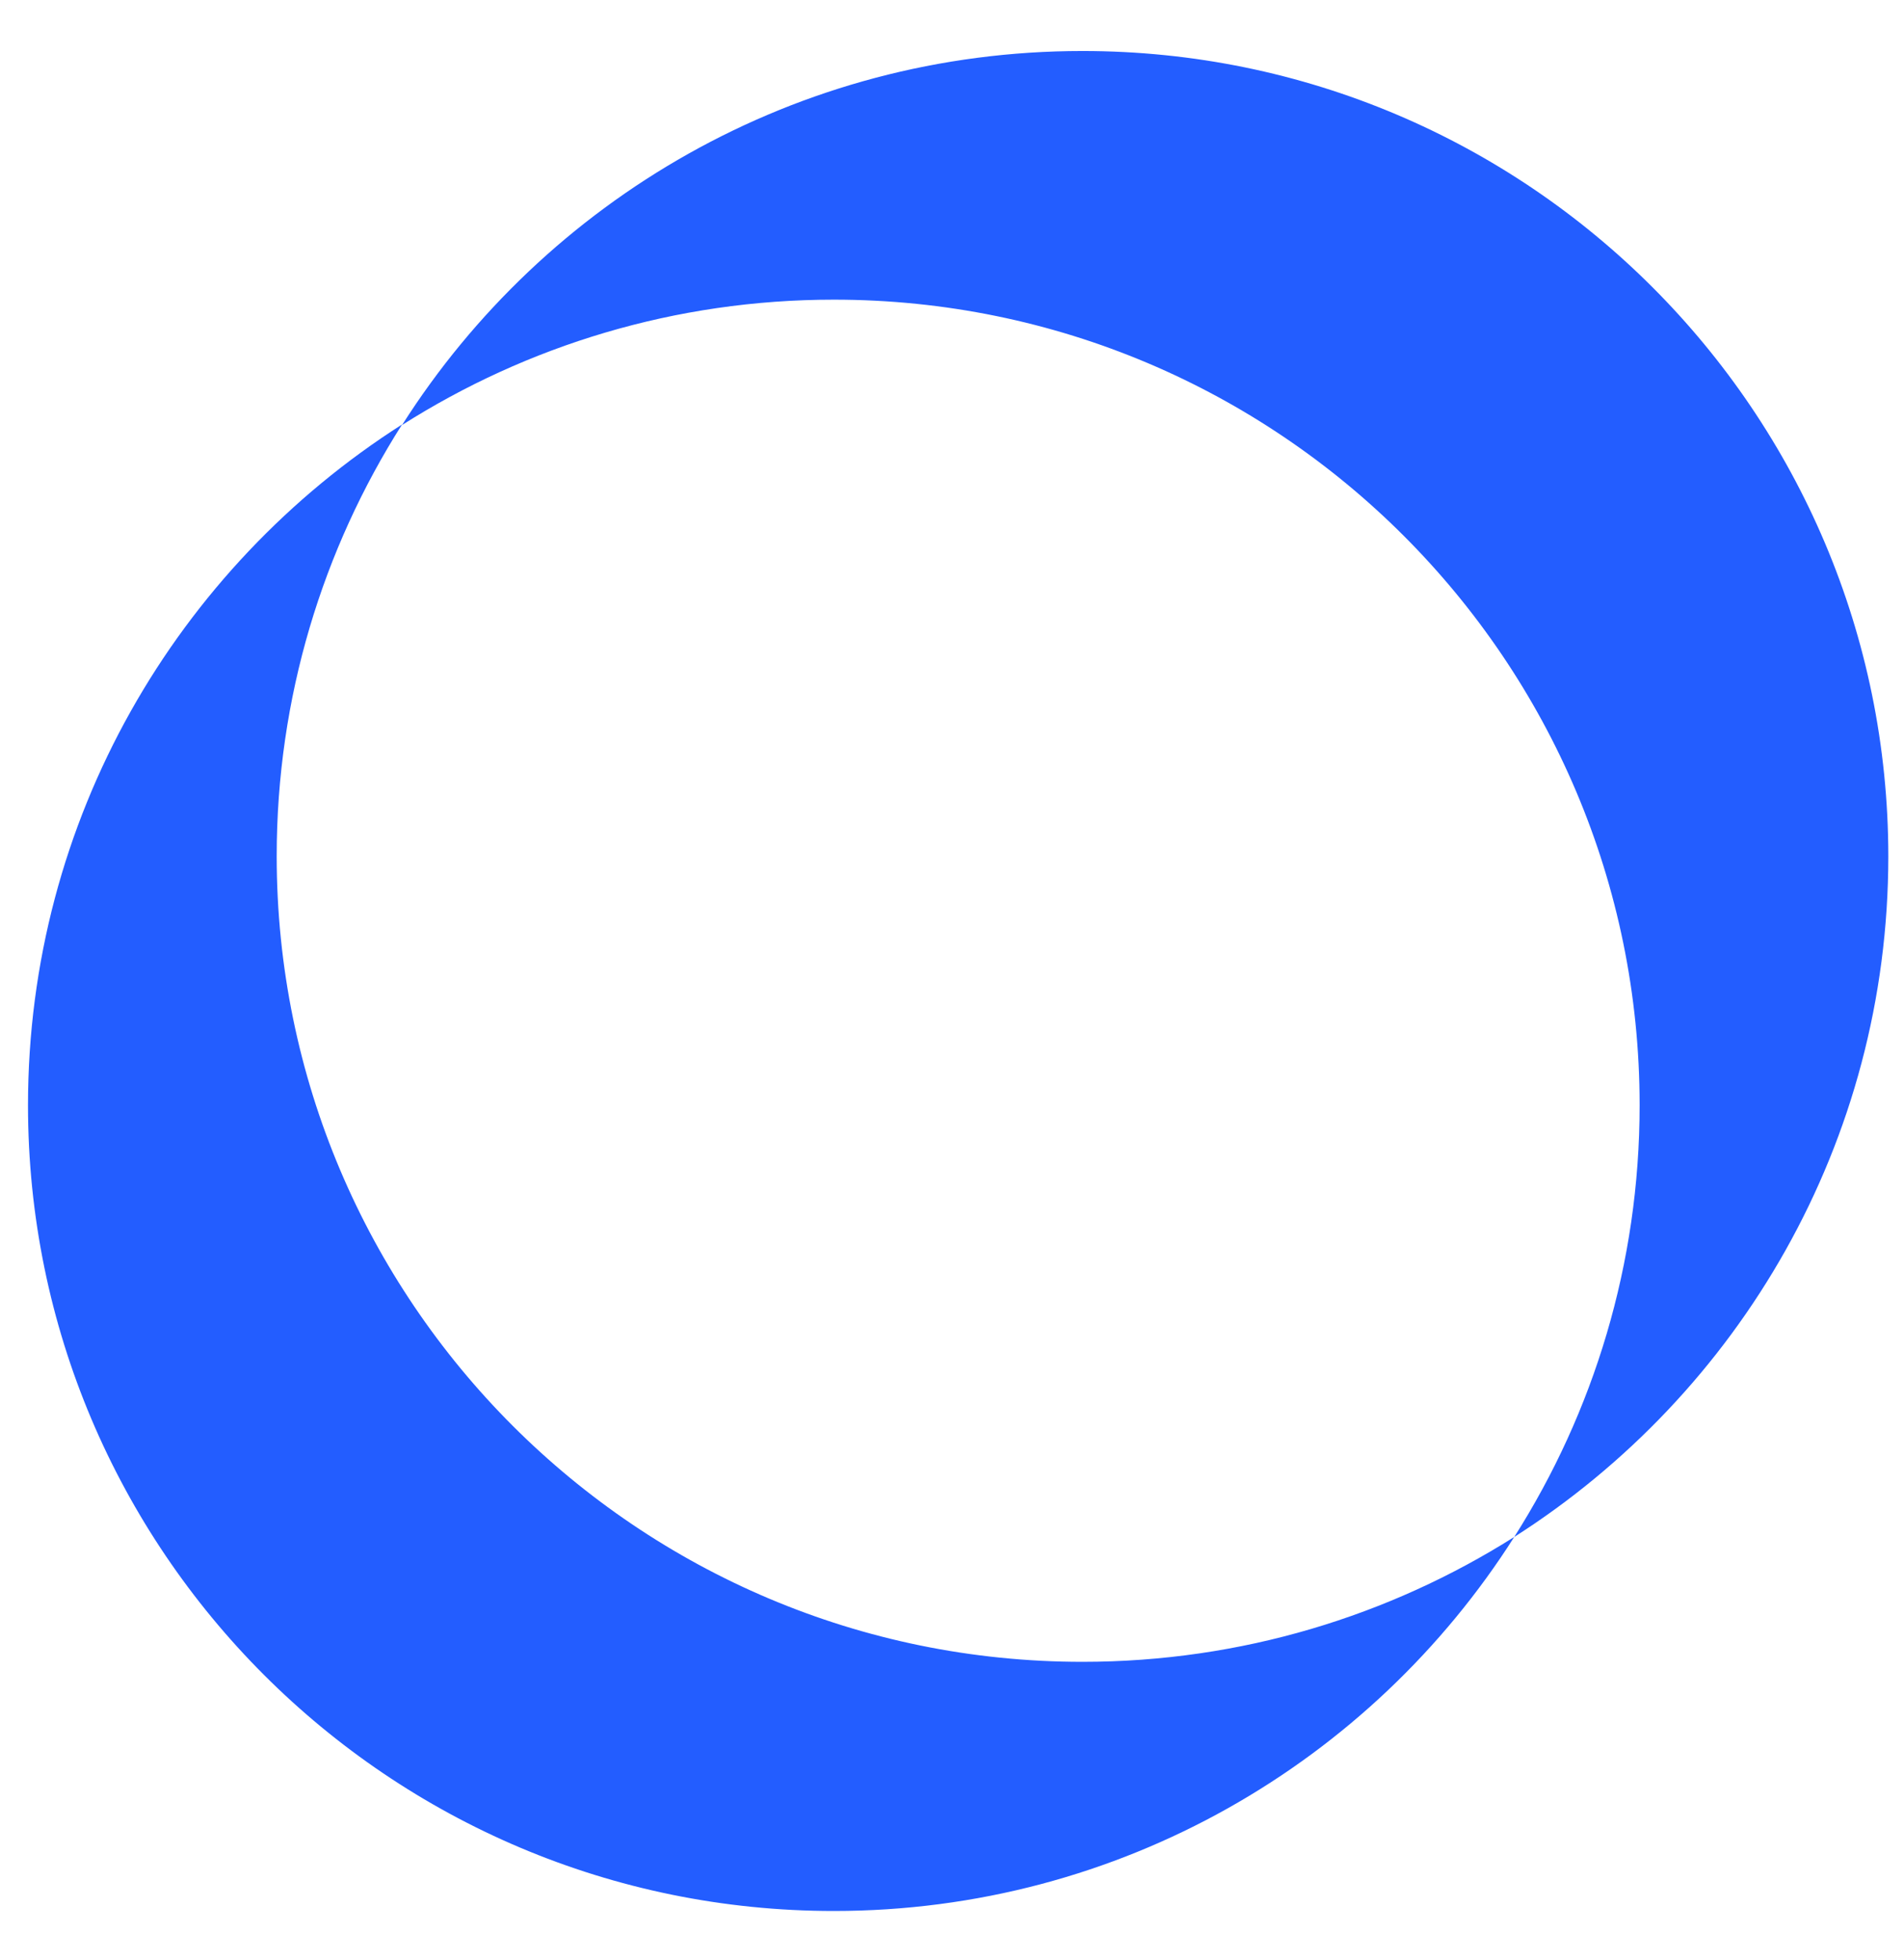 <?xml version="1.0" encoding="UTF-8"?>
<svg width="34" height="35" viewBox="0 0 34 35" fill="none" xmlns="http://www.w3.org/2000/svg">
<path d="M27.04 27.451C24.489 31.467 20.001 34.131 14.89 34.131C6.944 34.131 0.5 27.687 0.5 19.741C0.5 14.63 3.164 10.142 7.18 7.581C5.763 9.811 4.941 12.457 4.941 15.291C4.941 23.237 11.384 29.681 19.331 29.681C22.165 29.681 24.811 28.859 27.04 27.451Z" fill="#235DFF"/>
<path d="M33.72 15.291C33.72 20.403 31.056 24.891 27.04 27.451C28.457 25.221 29.279 22.576 29.279 19.741C29.279 11.796 22.836 5.352 14.89 5.352C12.055 5.352 9.41 6.174 7.18 7.591C9.731 3.575 14.219 0.911 19.33 0.911C27.276 0.911 33.72 7.355 33.72 15.301V15.291Z" fill="#235DFF"/>
</svg>

